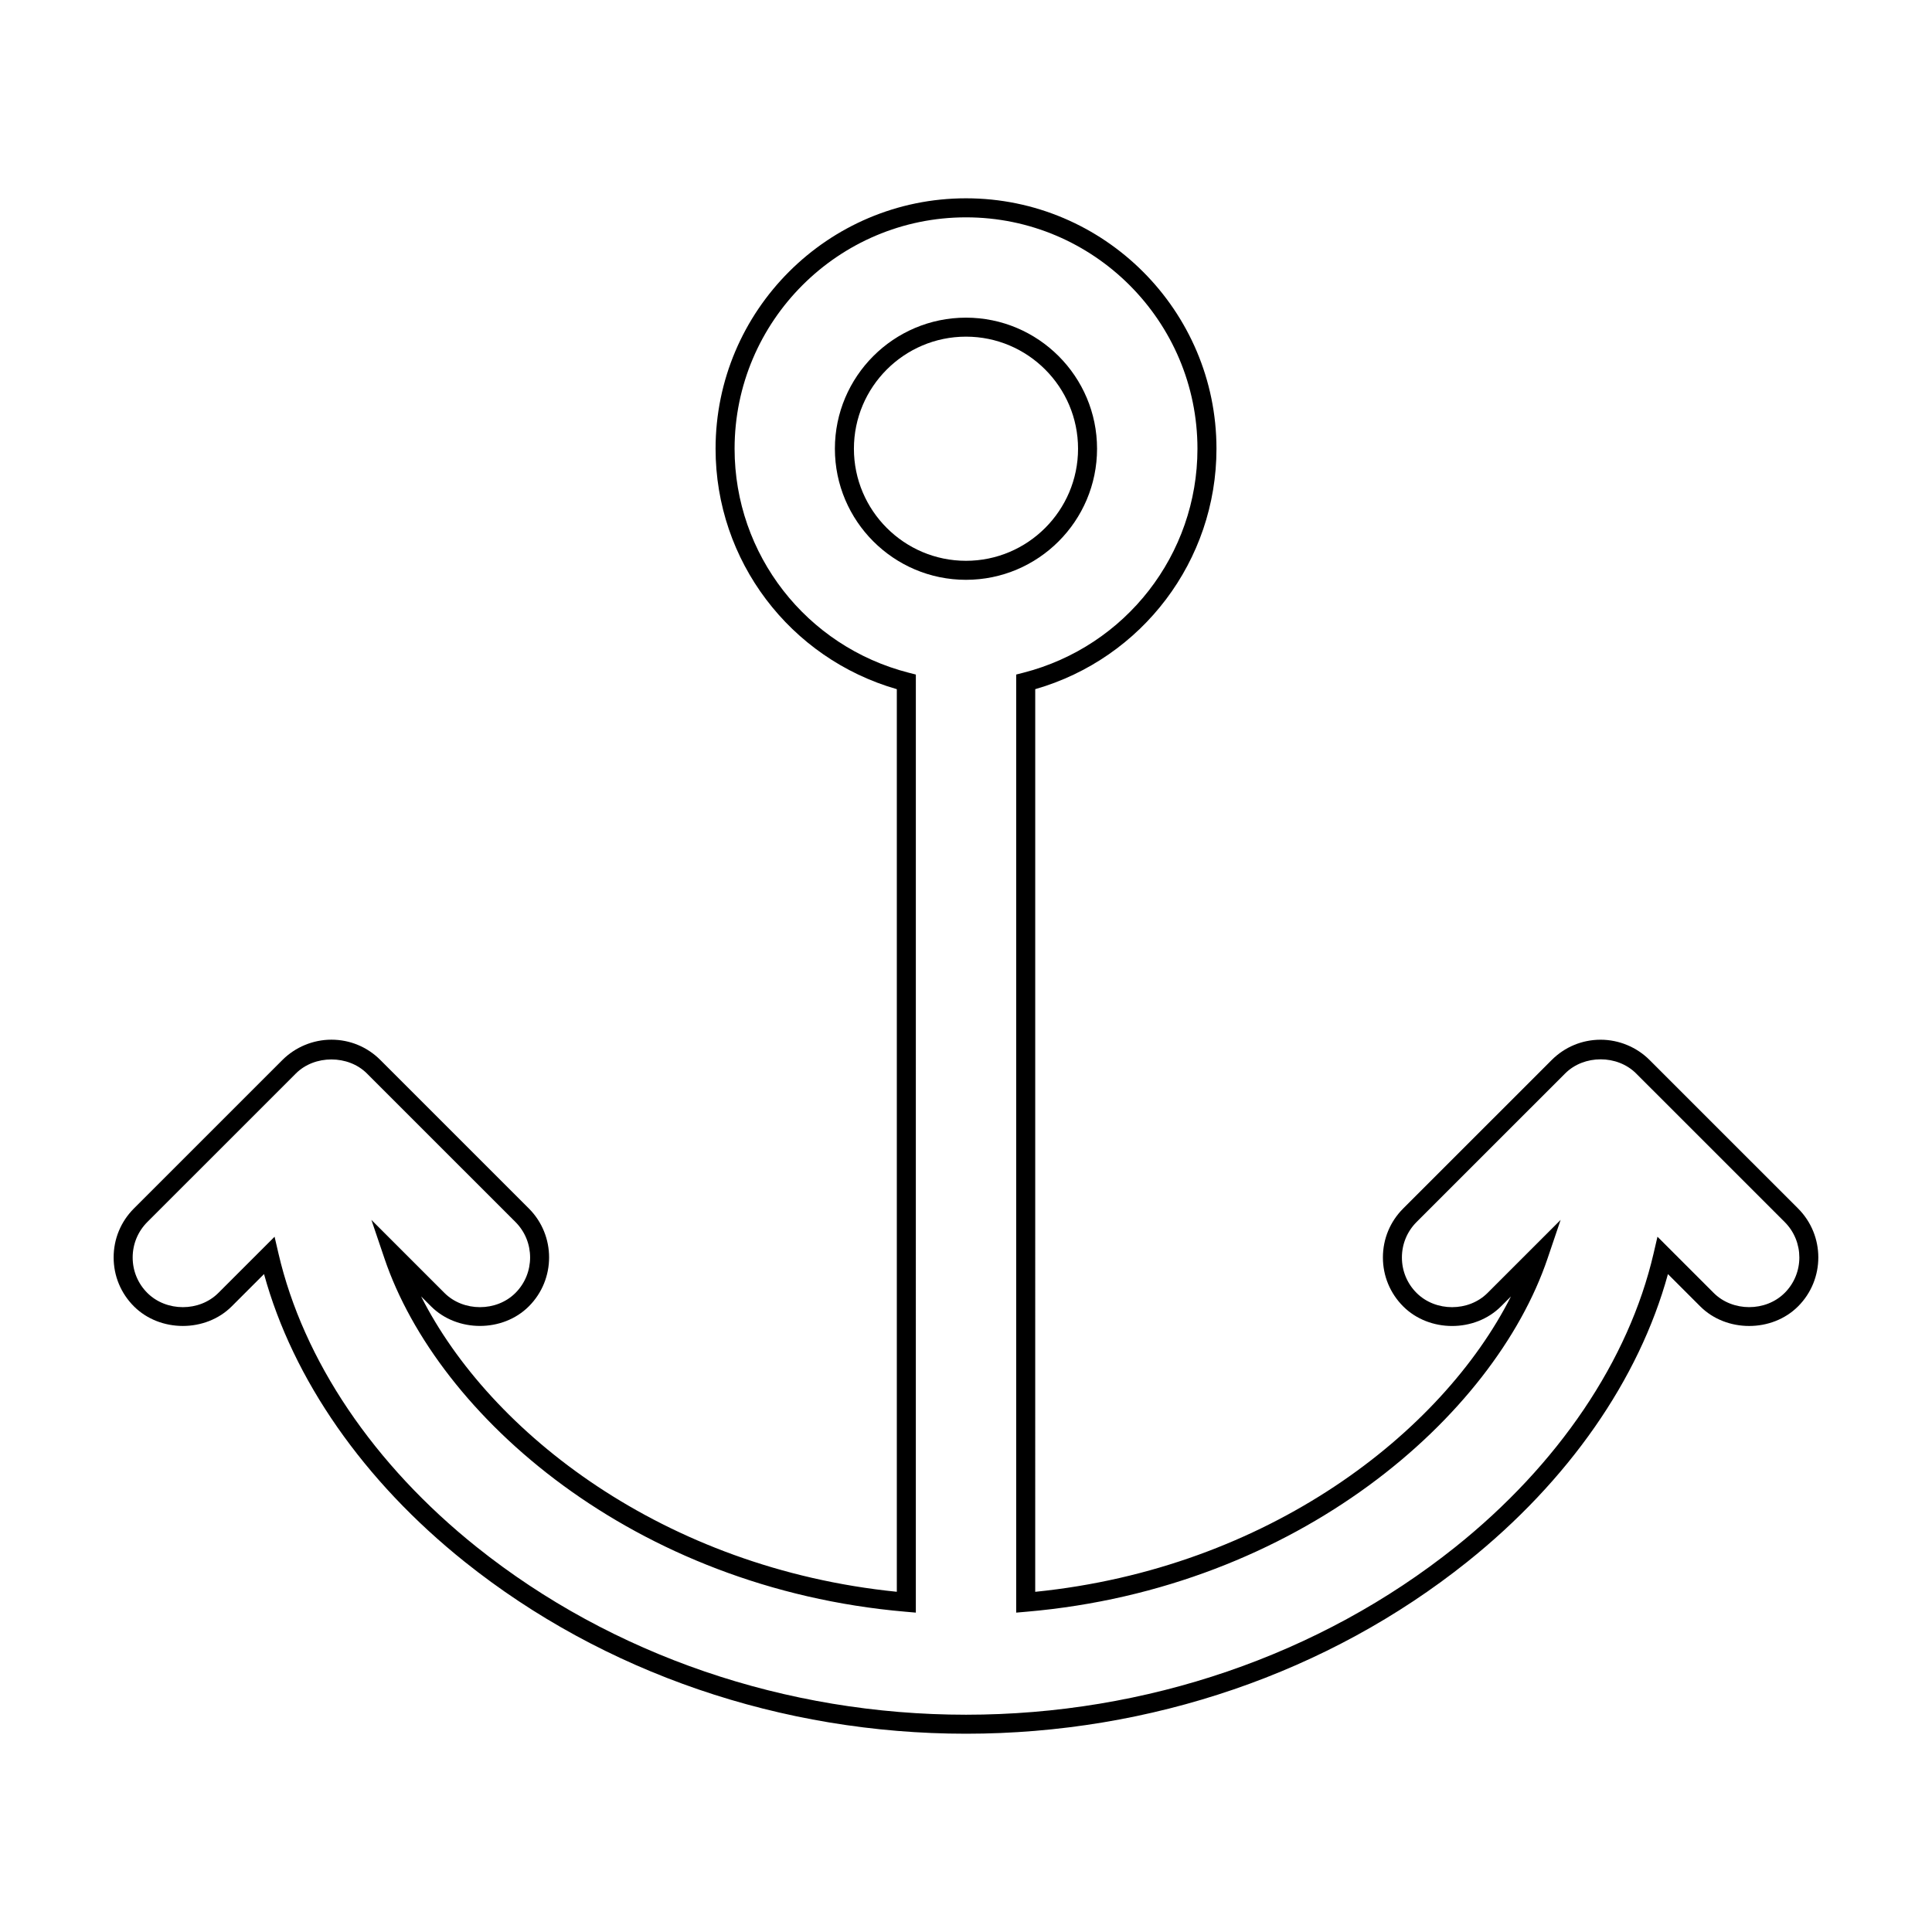 <?xml version="1.0" encoding="UTF-8"?>
<!-- Uploaded to: SVG Repo, www.svgrepo.com, Generator: SVG Repo Mixer Tools -->
<svg fill="#000000" width="800px" height="800px" version="1.1" viewBox="144 144 512 512" xmlns="http://www.w3.org/2000/svg">
 <g>
  <path d="m620.52 464.27-39.367-39.363c-3.414-3.414-8.137-5.371-12.965-5.371-4.898 0-9.5 1.91-12.965 5.371l-39.367 39.363c-3.465 3.465-5.371 8.07-5.371 12.969s1.91 9.5 5.371 12.965c6.938 6.934 19.004 6.926 25.926 0l2.641-2.637c-18.293 36.168-64.371 72.051-126.08 78.281l0.004-239.21c28.383-8.16 48.031-34.086 48.031-63.715 0-36.598-29.773-66.371-66.371-66.371s-66.371 29.773-66.371 66.371c0 29.629 19.652 55.555 48.031 63.715v239.2c-61.707-6.238-107.79-42.113-126.07-78.277l2.629 2.629c6.922 6.922 19.004 6.934 25.93 0 7.148-7.148 7.148-18.781 0-25.93l-39.367-39.363c-3.465-3.465-8.07-5.371-12.969-5.371-4.828 0-9.551 1.961-12.965 5.371l-39.367 39.363c-3.465 3.465-5.371 8.07-5.371 12.969 0 4.898 1.906 9.5 5.371 12.965 6.926 6.926 19.004 6.934 25.93 0l8.555-8.555c7.656 27.926 26.41 54.863 53.211 76.281 36.746 29.367 83.914 45.535 132.82 45.535 48.906 0 96.07-16.168 132.81-45.527 26.793-21.41 45.555-48.352 53.211-76.281l8.555 8.555c6.918 6.926 19.016 6.926 25.93 0 7.152-7.152 7.152-18.781 0.008-25.934zm-3.566 22.367c-5.012 5.019-13.785 5.027-18.809 0l-14.898-14.898-1.027 4.418c-6.586 28.375-25.246 56.012-52.551 77.828-35.852 28.652-81.898 44.434-129.66 44.434s-93.82-15.781-129.67-44.426c-27.301-21.82-45.969-49.457-52.547-77.828l-1.027-4.418-14.902 14.898c-5.023 5.023-13.777 5.019-18.809 0-2.516-2.508-3.894-5.848-3.894-9.402 0-3.551 1.379-6.891 3.894-9.406l39.367-39.363c4.949-4.949 13.855-4.949 18.809 0l39.367 39.363c5.184 5.184 5.184 13.621 0 18.809-5.019 5.023-13.789 5.019-18.809 0l-19.363-19.363 3.457 10.207c14.156 41.84 66.137 87.43 138.09 93.633l2.734 0.238 0.004-248.6-1.895-0.484c-27.164-6.961-46.141-31.367-46.141-59.348 0-33.82 27.512-61.332 61.332-61.332 33.82 0 61.332 27.512 61.332 61.332 0 27.98-18.973 52.387-46.141 59.348l-1.895 0.484v248.6l2.734-0.238c71.949-6.191 123.93-51.793 138.09-93.633l3.457-10.207-19.367 19.363c-5.012 5.019-13.77 5.027-18.801 0-2.516-2.508-3.894-5.848-3.894-9.402 0-3.551 1.379-6.891 3.894-9.406l39.367-39.363c4.984-4.992 13.816-4.992 18.801 0l39.367 39.363c5.191 5.18 5.195 13.617 0.008 18.801z"/>
  <path d="m434.73 262.92c0-19.156-15.582-34.738-34.738-34.738s-34.738 15.582-34.738 34.738 15.582 34.738 34.738 34.738 34.738-15.59 34.738-34.738zm-34.734 29.699c-16.375 0-29.699-13.324-29.699-29.699s13.324-29.703 29.699-29.703 29.699 13.324 29.699 29.699c0 16.371-13.328 29.703-29.699 29.703z"/>
 </g>
</svg>